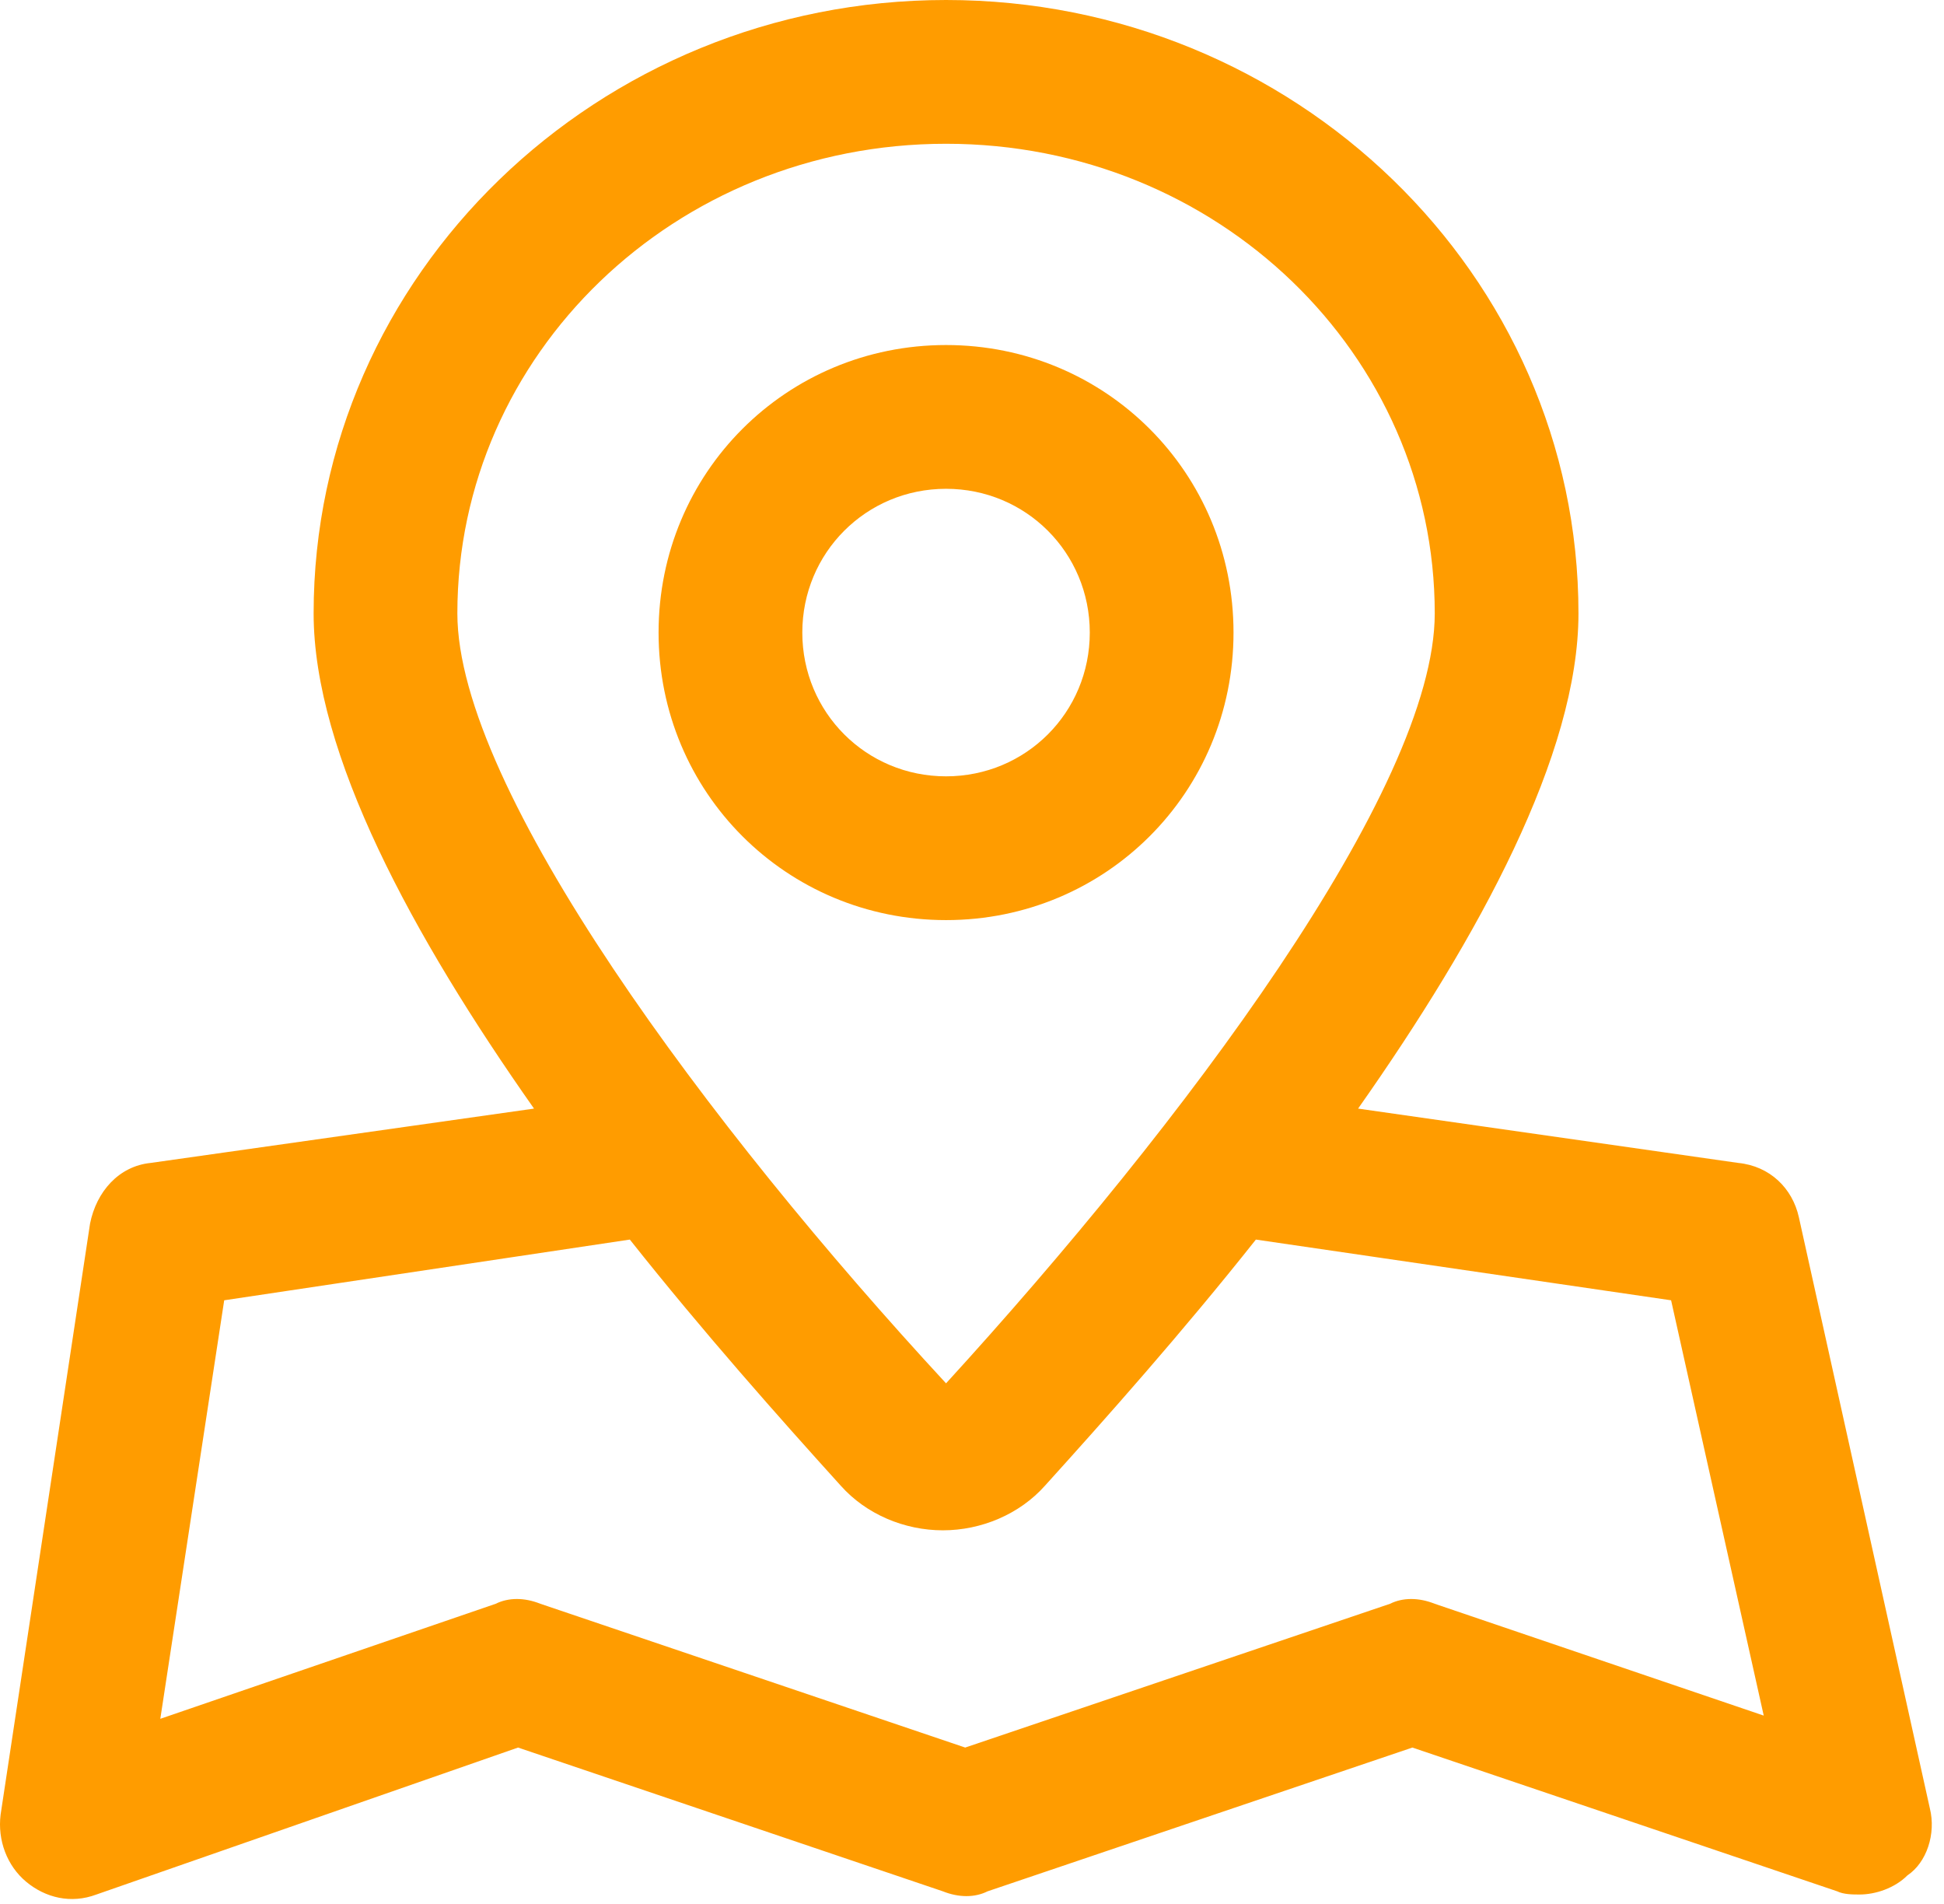 <svg width="97" height="95" viewBox="0 0 97 95" fill="none" xmlns="http://www.w3.org/2000/svg">
<path d="M61.549 31.556C61.549 23.587 55.174 17.212 47.205 17.212C39.236 17.212 32.861 23.587 32.861 31.556C32.861 39.525 39.236 45.9 47.205 45.9C55.174 45.9 61.549 39.525 61.549 31.556ZM40.033 31.556C40.033 27.572 43.221 24.384 47.205 24.384C51.19 24.384 54.377 27.572 54.377 31.556C54.377 35.541 51.19 38.728 47.205 38.728C43.221 38.728 40.033 35.541 40.033 31.556Z" fill="#FF9C00"/>
<path d="M96.293 90.206L89.758 60.722C89.44 59.288 88.324 58.172 86.73 58.013L67.765 55.303C73.821 46.697 78.761 37.612 78.761 30.6C78.761 13.706 64.577 0 47.205 0C29.833 0 15.649 13.706 15.649 30.6C15.649 37.612 20.59 46.697 26.646 55.303L7.521 58.013C5.927 58.172 4.811 59.447 4.493 61.041L0.03 90.525C-0.129 91.8 0.349 93.075 1.305 93.872C2.261 94.669 3.536 94.987 4.811 94.509L25.849 87.178L47.046 94.35C47.843 94.669 48.64 94.669 49.277 94.35L70.474 87.178L91.671 94.35C91.99 94.509 92.468 94.509 92.786 94.509C93.583 94.509 94.54 94.191 95.177 93.553C96.133 92.916 96.612 91.481 96.293 90.206ZM47.205 7.172C60.752 7.172 71.59 17.691 71.59 30.6C71.59 39.366 58.999 56.1 47.205 69.009C35.411 56.259 22.821 39.366 22.821 30.6C22.821 17.691 33.658 7.172 47.205 7.172ZM71.59 80.006C70.793 79.688 69.996 79.688 69.358 80.006L48.161 87.178L26.965 80.006C26.168 79.688 25.371 79.688 24.733 80.006L7.999 85.744L11.187 64.866L31.427 61.837C35.093 66.459 38.918 70.763 41.946 74.109C43.221 75.544 45.133 76.341 47.046 76.341C48.958 76.341 50.871 75.544 52.146 74.109C55.174 70.763 58.999 66.459 62.665 61.837L83.383 64.866L88.005 85.584L71.59 80.006Z" fill="#FF9C00"/>
</svg>
